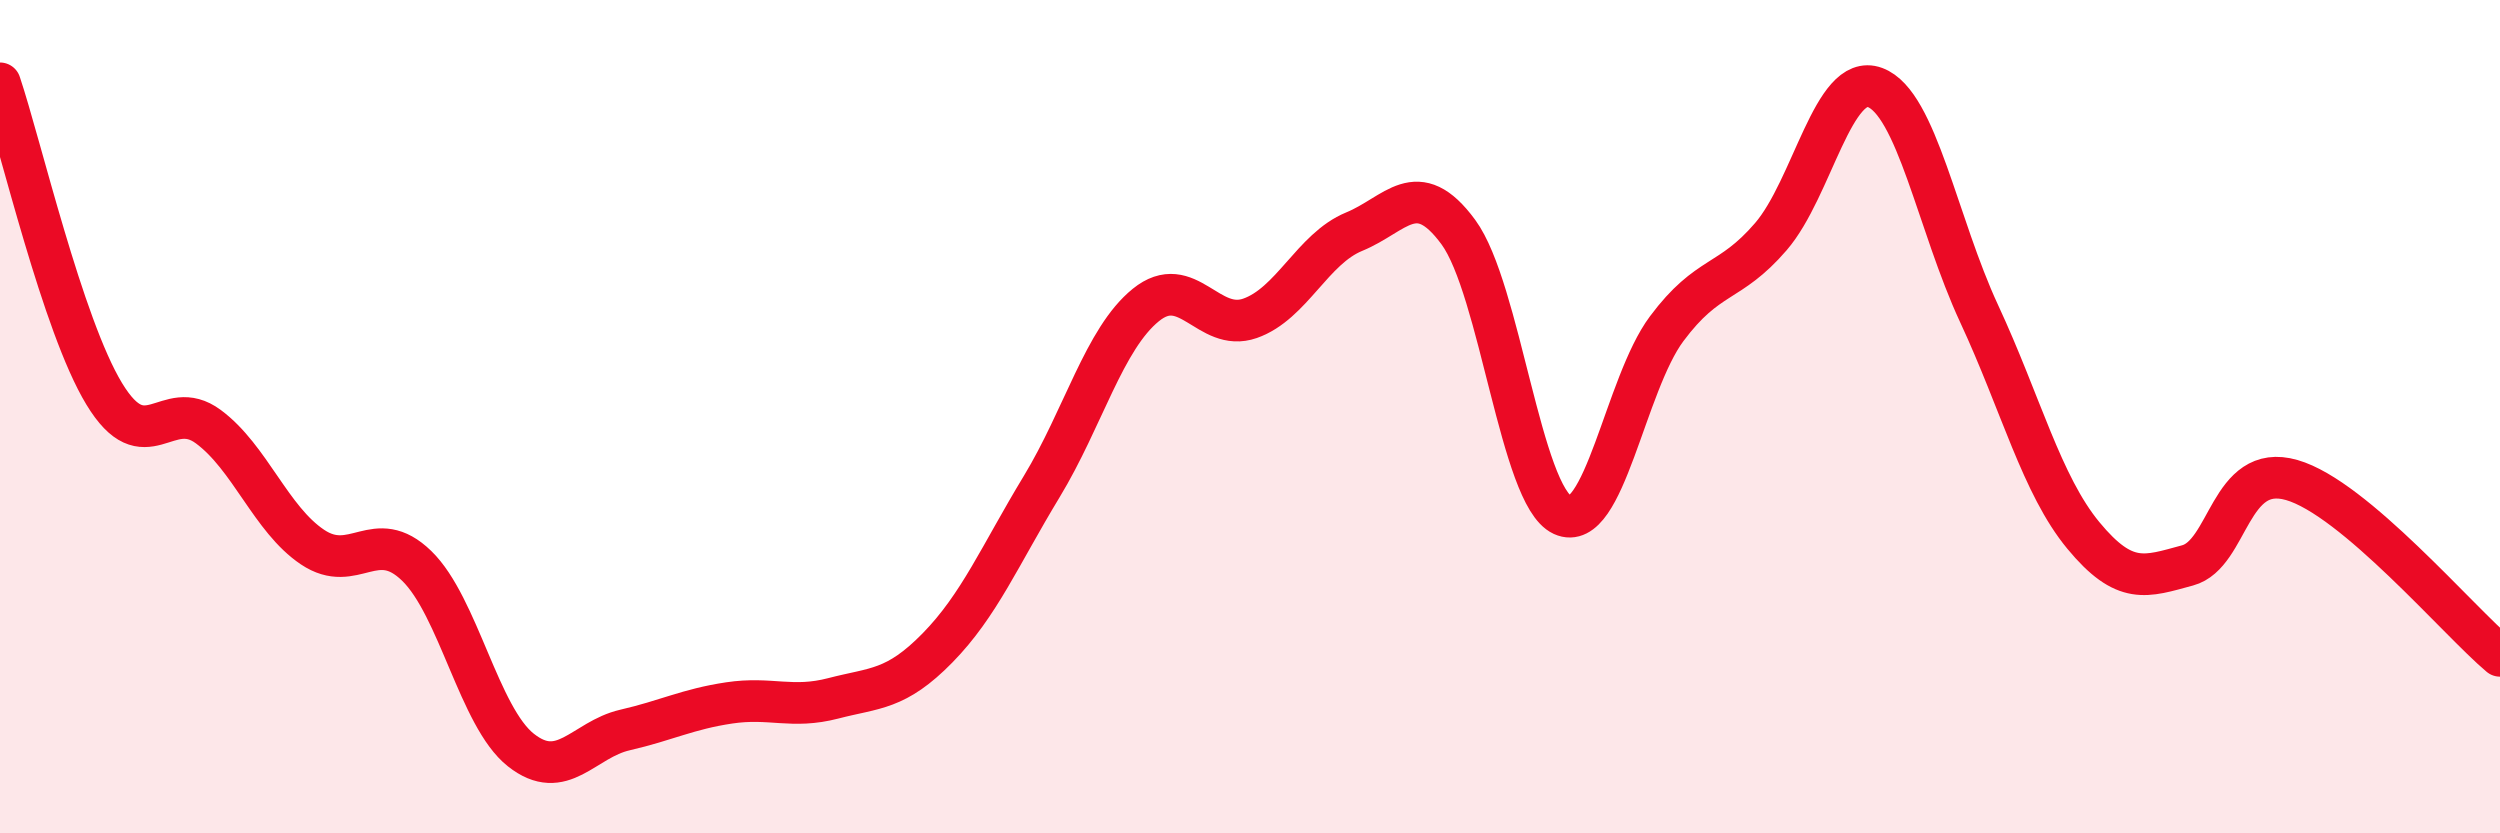 
    <svg width="60" height="20" viewBox="0 0 60 20" xmlns="http://www.w3.org/2000/svg">
      <path
        d="M 0,2 C 0.5,3.49 1.5,7.8 2.5,9.45 C 3.5,11.1 4,9.5 5,10.24 C 6,10.98 6.5,12.46 7.5,13.13 C 8.5,13.8 9,12.61 10,13.58 C 11,14.55 11.5,17.21 12.5,18 C 13.5,18.79 14,17.75 15,17.52 C 16,17.29 16.5,17.02 17.5,16.87 C 18.5,16.72 19,17.02 20,16.76 C 21,16.5 21.5,16.57 22.5,15.55 C 23.5,14.53 24,13.33 25,11.68 C 26,10.03 26.5,8.13 27.5,7.32 C 28.5,6.51 29,7.99 30,7.64 C 31,7.29 31.5,5.97 32.5,5.56 C 33.5,5.15 34,4.21 35,5.57 C 36,6.93 36.5,11.9 37.5,12.36 C 38.5,12.82 39,9.23 40,7.89 C 41,6.55 41.5,6.84 42.5,5.68 C 43.5,4.52 44,1.73 45,2.1 C 46,2.47 46.5,5.38 47.5,7.53 C 48.5,9.68 49,11.64 50,12.85 C 51,14.06 51.5,13.84 52.5,13.57 C 53.5,13.3 53.5,11.09 55,11.52 C 56.5,11.95 59,14.9 60,15.74L60 20L0 20Z"
        fill="#EB0A25"
        opacity="0.1"
        stroke-linecap="round"
        stroke-linejoin="round"
      />
      <path
        d="M 0,2 C 0.5,3.49 1.5,7.8 2.5,9.45 C 3.5,11.1 4,9.5 5,10.24 C 6,10.98 6.5,12.46 7.5,13.13 C 8.5,13.8 9,12.61 10,13.58 C 11,14.55 11.5,17.21 12.5,18 C 13.5,18.79 14,17.75 15,17.52 C 16,17.29 16.5,17.02 17.5,16.87 C 18.5,16.72 19,17.02 20,16.76 C 21,16.5 21.5,16.57 22.5,15.55 C 23.5,14.53 24,13.33 25,11.68 C 26,10.03 26.5,8.13 27.5,7.32 C 28.5,6.51 29,7.99 30,7.64 C 31,7.29 31.5,5.97 32.5,5.56 C 33.5,5.15 34,4.21 35,5.57 C 36,6.93 36.5,11.9 37.5,12.36 C 38.5,12.82 39,9.23 40,7.89 C 41,6.55 41.5,6.84 42.5,5.68 C 43.5,4.52 44,1.73 45,2.1 C 46,2.47 46.5,5.38 47.5,7.53 C 48.5,9.68 49,11.64 50,12.85 C 51,14.06 51.5,13.84 52.5,13.57 C 53.5,13.3 53.5,11.09 55,11.52 C 56.5,11.95 59,14.9 60,15.74"
        stroke="#EB0A25"
        stroke-width="1"
        fill="none"
        stroke-linecap="round"
        stroke-linejoin="round"
      />
    </svg>
  